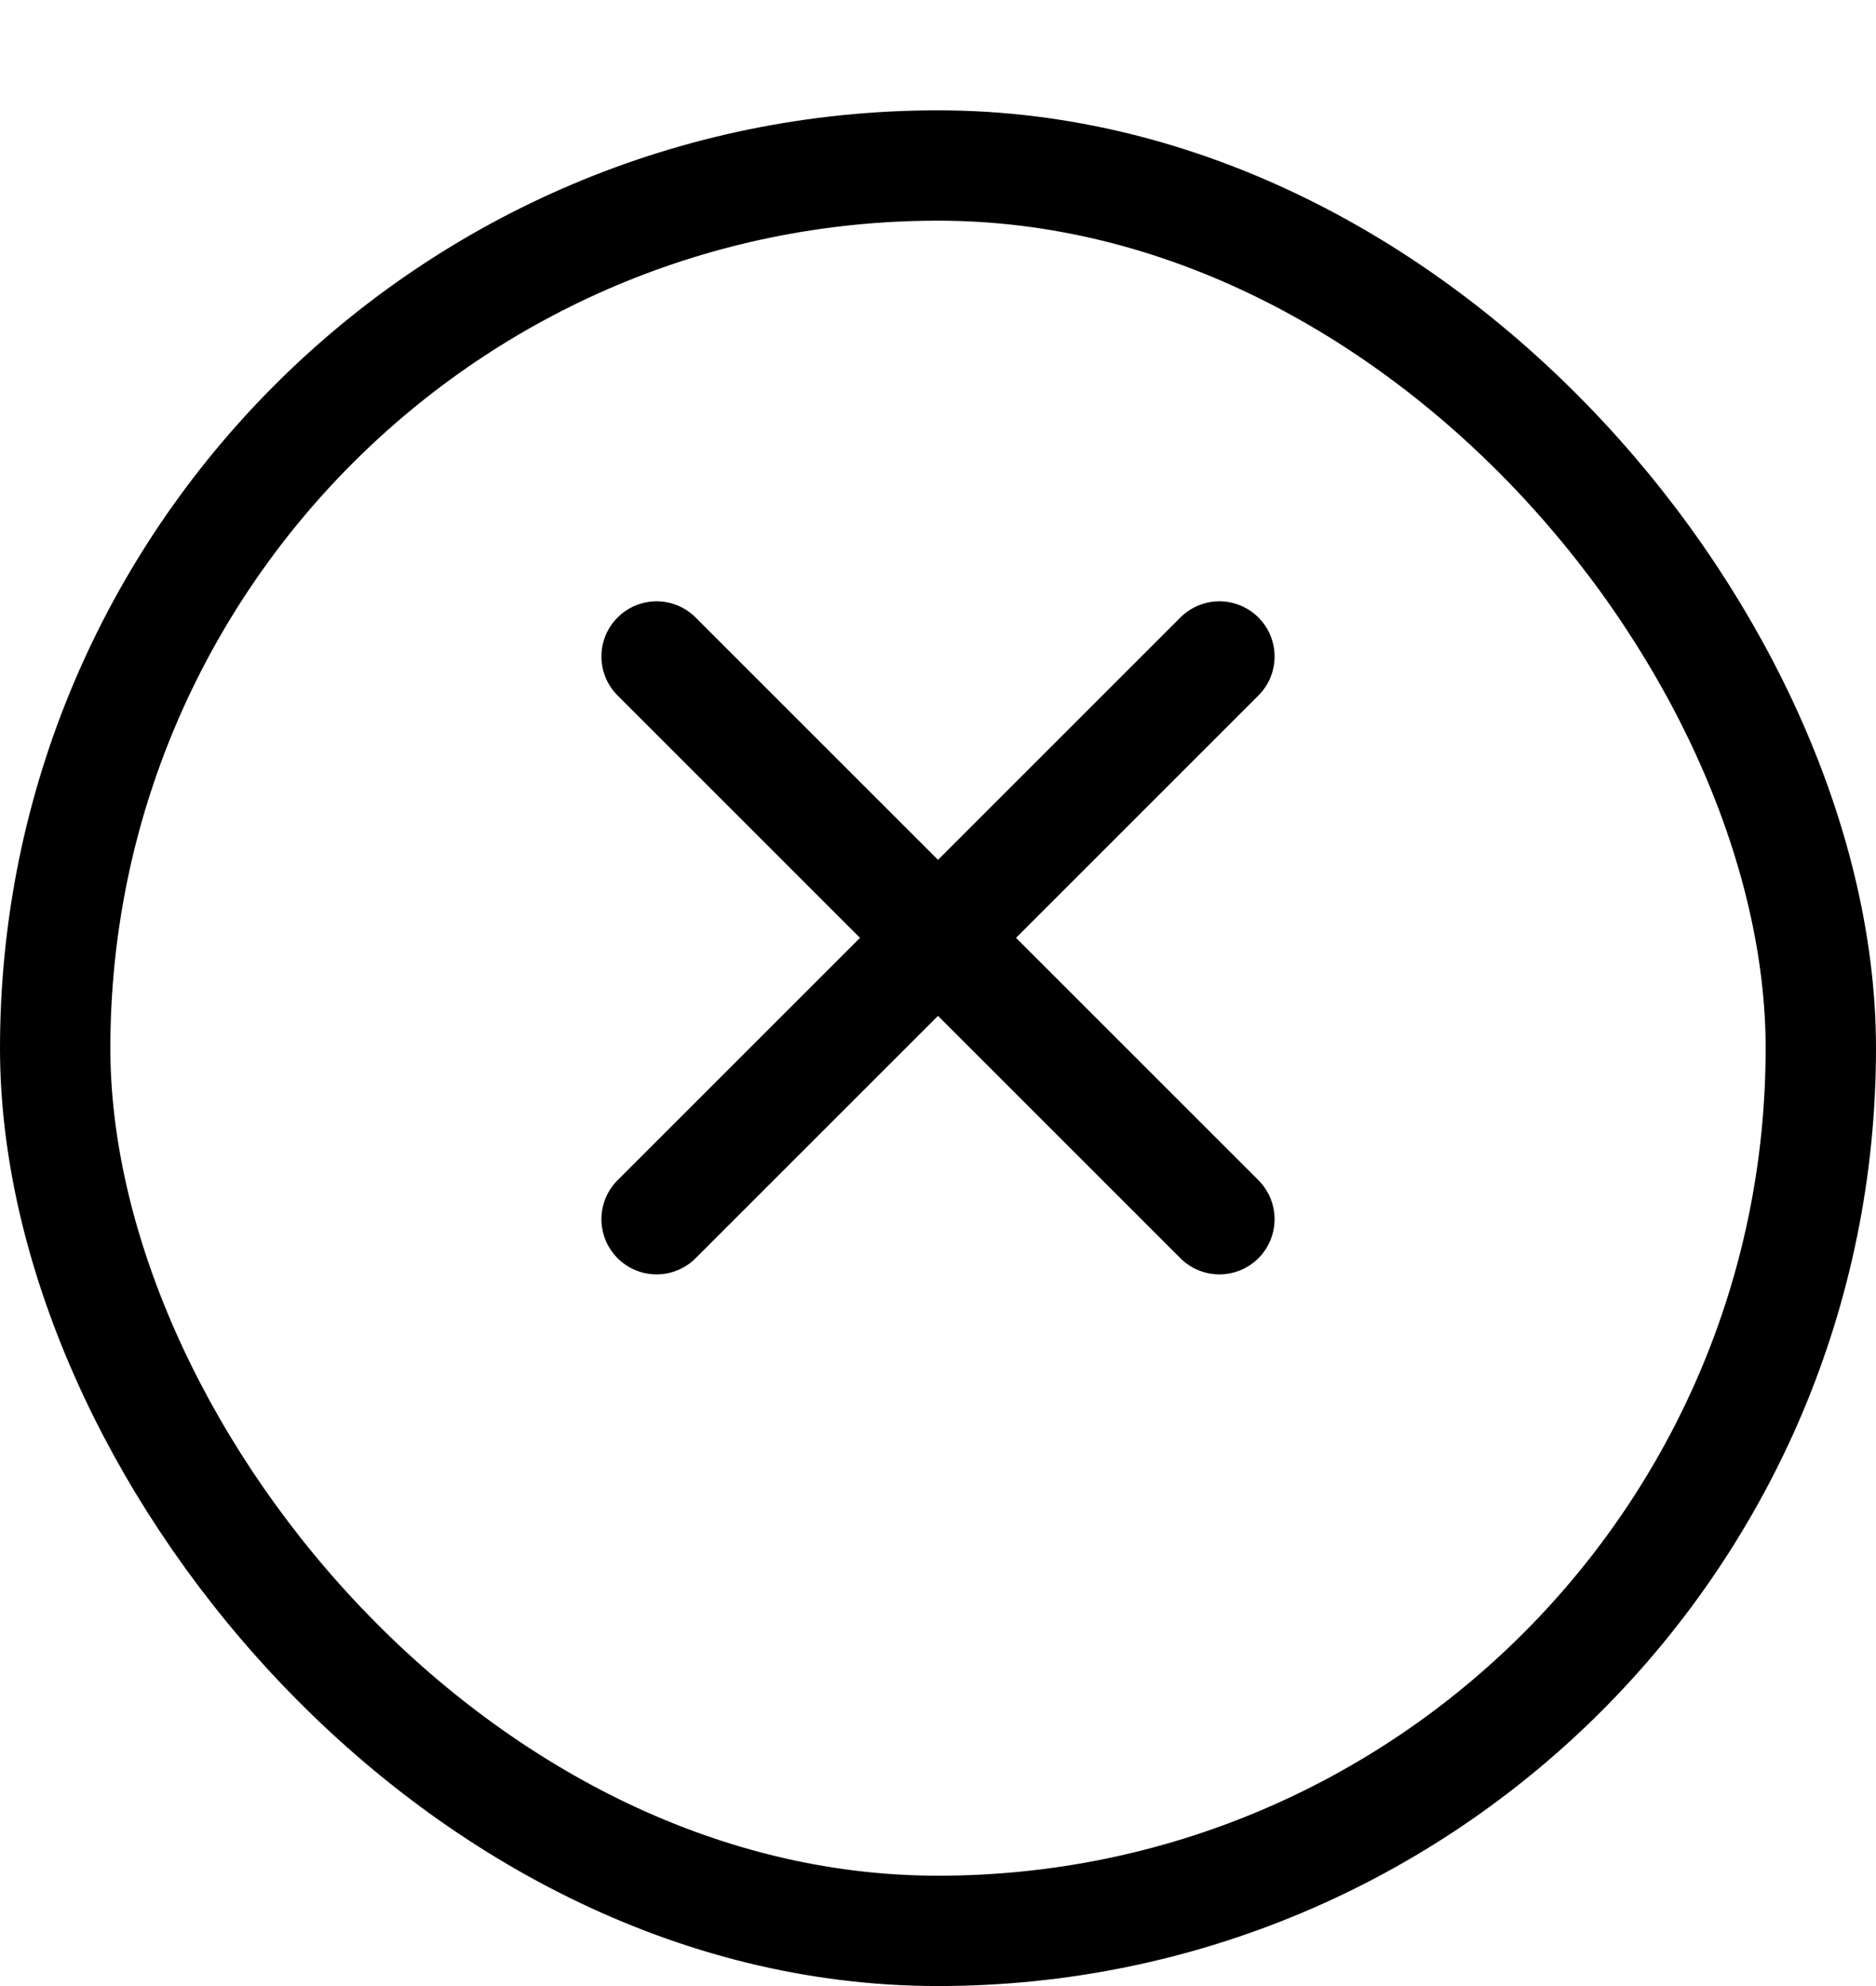 <svg xmlns="http://www.w3.org/2000/svg" xmlns:xlink="http://www.w3.org/1999/xlink" width="34" height="36" viewBox="0 0 34 36">
  <defs>
    <filter id="Rectangle_52" x="0" y="0" width="34" height="36" filterUnits="userSpaceOnUse">
      <feOffset dy="2" input="SourceAlpha"/>
      <feGaussianBlur result="blur"/>
      <feFlood/>
      <feComposite operator="in" in2="blur"/>
      <feComposite in="SourceGraphic"/>
    </filter>
  </defs>
  <g id="Sluiten_knop" data-name="Sluiten knop" transform="translate(-1302 -340)">
    <g transform="matrix(1, 0, 0, 1, 1302, 340)" filter="url(#Rectangle_52)">
      <g id="Rectangle_52-2" data-name="Rectangle 52" fill="#fff" stroke="#000" stroke-width="2">
        <rect width="34" height="34" rx="17" stroke="none"/>
        <rect x="1" y="1" width="32" height="32" rx="16" fill="none"/>
      </g>
    </g>
    <g id="Group_14849" data-name="Group 14849" transform="translate(1308.8 346.8)">
      <path id="Path_57710" data-name="Path 57710" d="M0,0H20.4V20.4H0Z" fill="none"/>
      <path id="Path_57711" data-name="Path 57711" d="M16.2,6,6,16.2" transform="translate(-0.9 -0.9)" fill="none" stroke="#000" stroke-linecap="round" stroke-linejoin="round" stroke-width="2"/>
      <path id="Path_57712" data-name="Path 57712" d="M6,6,16.2,16.2" transform="translate(-0.9 -0.9)" fill="none" stroke="#000" stroke-linecap="round" stroke-linejoin="round" stroke-width="2"/>
    </g>
  </g>
</svg>
